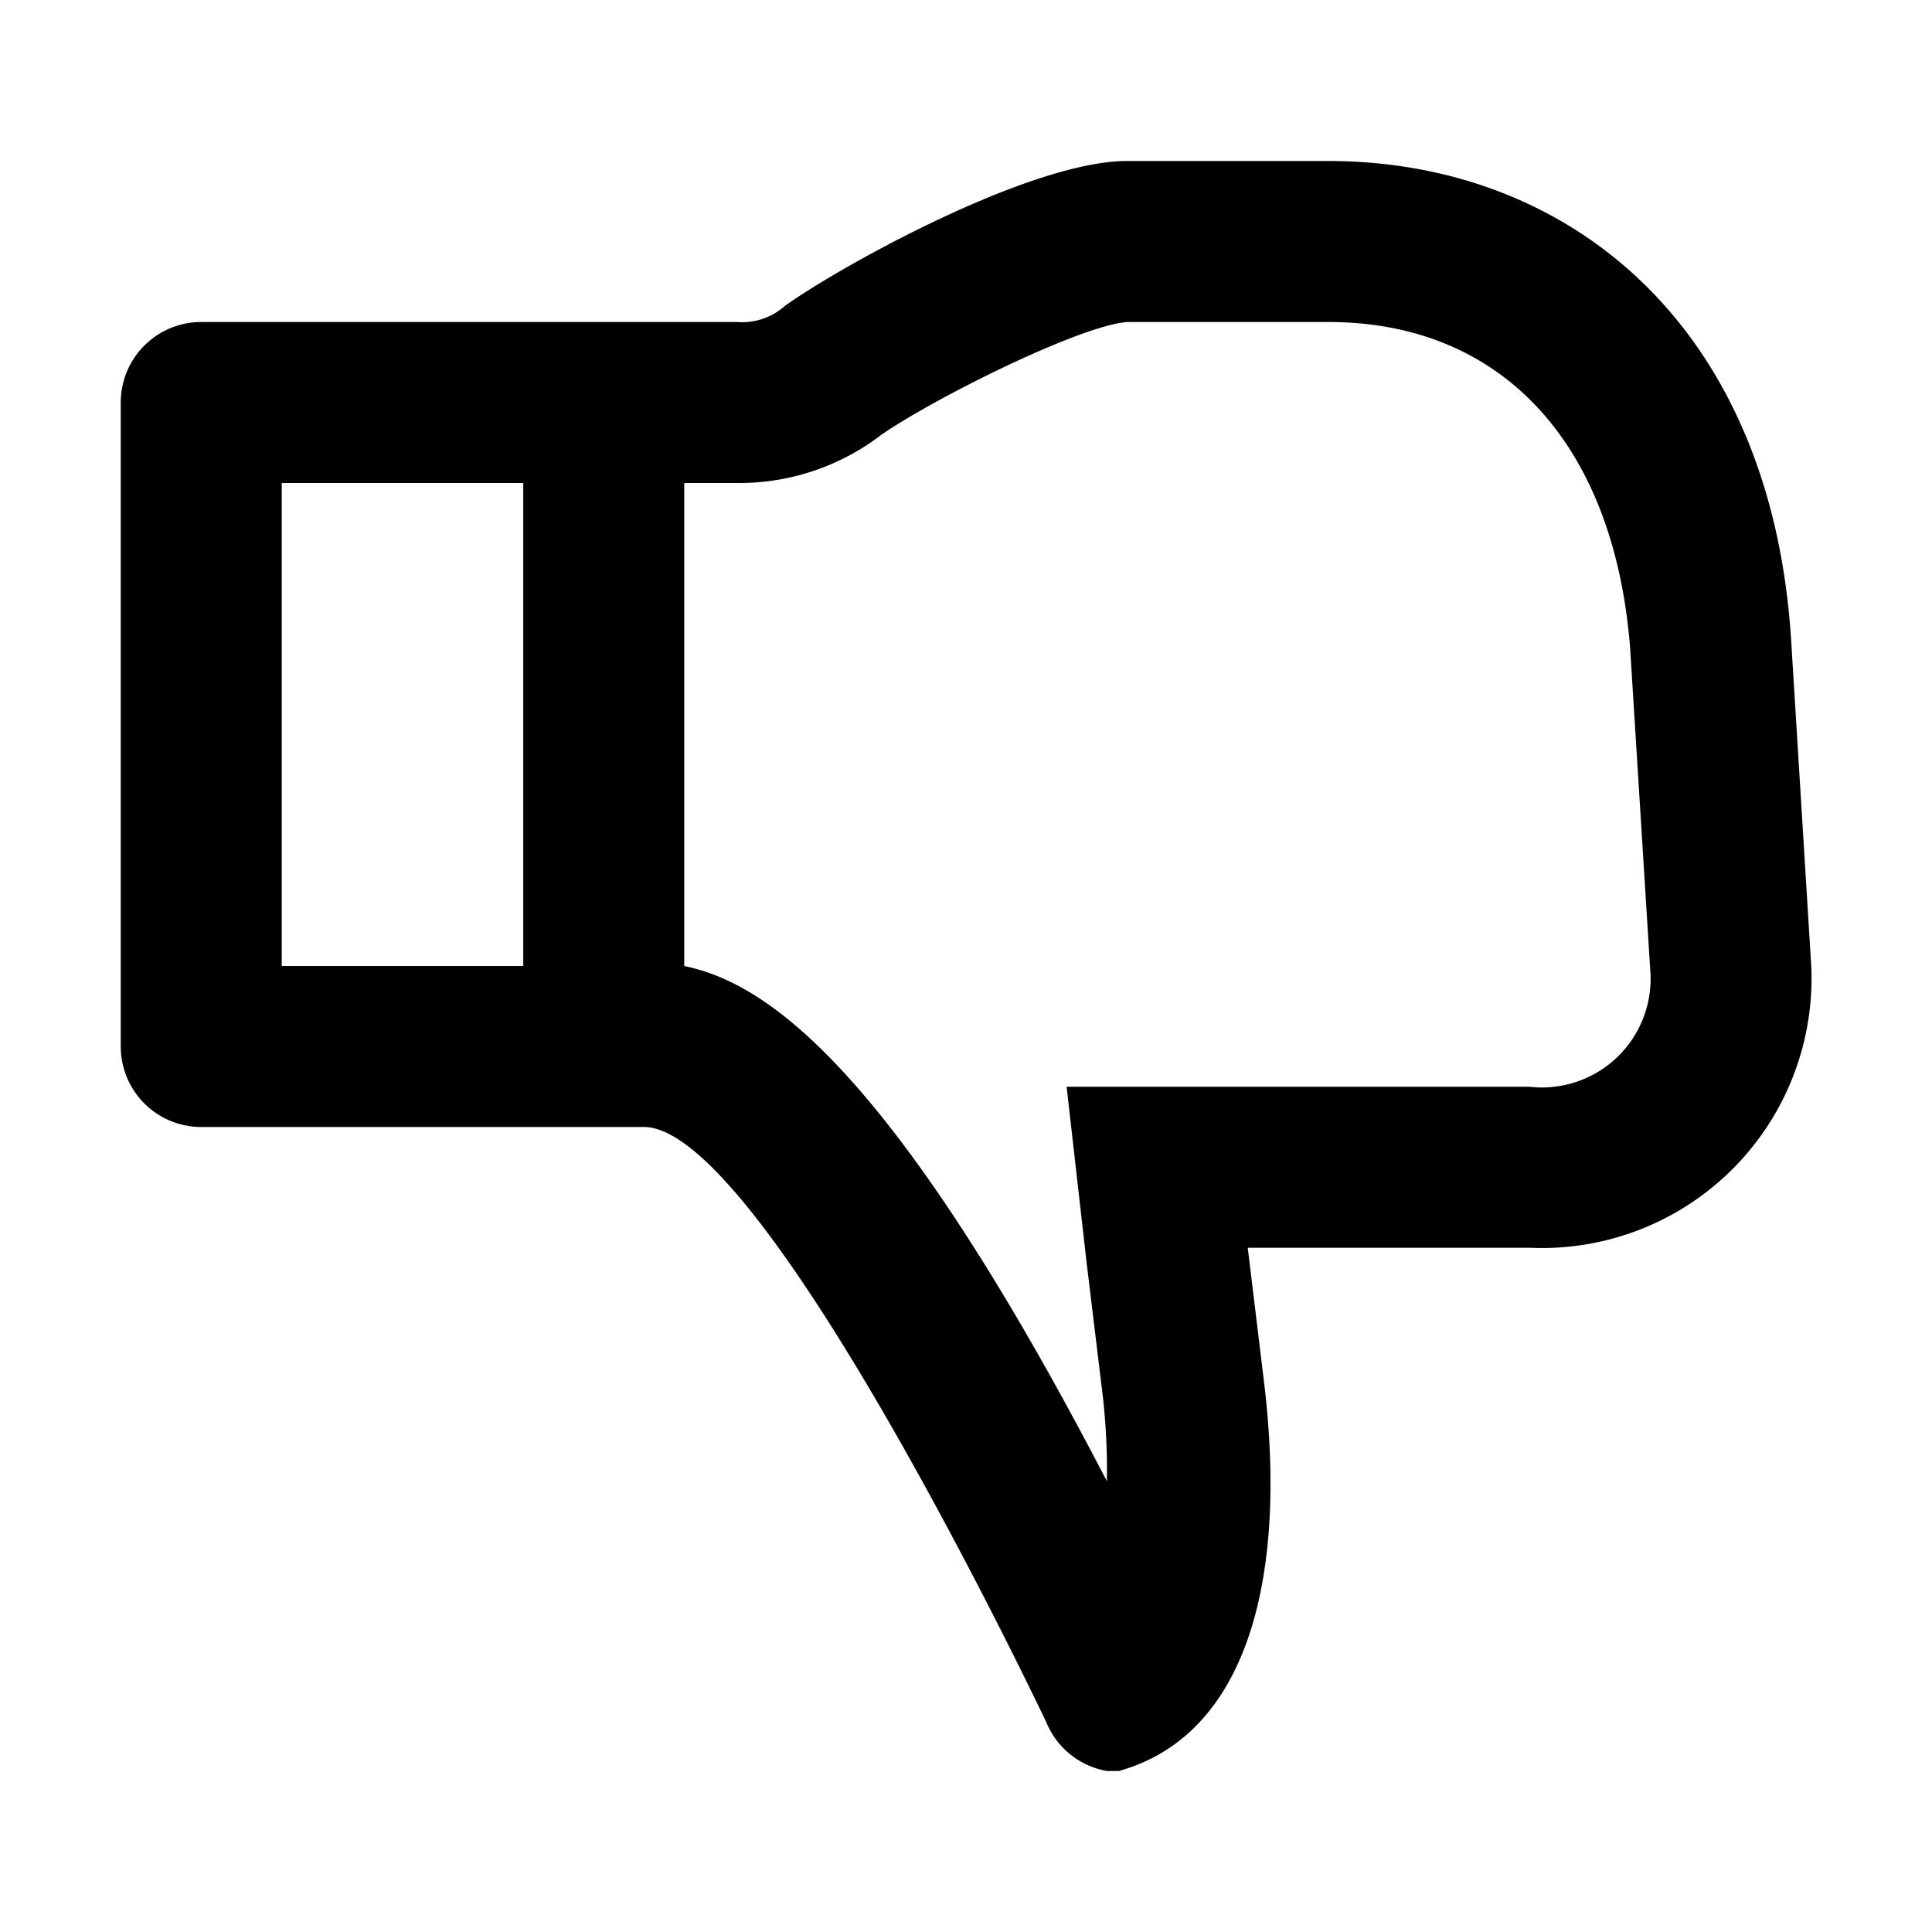 <?xml version="1.0" encoding="utf-8"?><!-- Скачано с сайта svg4.ru / Downloaded from svg4.ru -->
<svg width="800px" height="800px" viewBox="0 0 48 48" xmlns="http://www.w3.org/2000/svg">
  <title>thumbs-down</title>
  <g id="Layer_2" data-name="Layer 2">
    <g id="invisible_box" data-name="invisible box">
      <rect width="48" height="48" fill="none"/>
    </g>
    <g id="icons_Q2" data-name="icons Q2">
      <path d="M45,24l-.5-8.1h0C44,8,38.9,4,33,4H28c-2.4,0-7.1,2.6-8.5,3.6a1.6,1.6,0,0,1-1.2.4H5a2,2,0,0,0-2,2V26a2,2,0,0,0,2,2H16c3,0,10,14.8,10,14.8A2,2,0,0,0,27.5,44h.3c3.2-.9,4.2-4.8,3.6-9.7L31,31h7A6.7,6.7,0,0,0,45,24ZM7,12h6V24H7ZM41,24.1A2.7,2.7,0,0,1,38,27H26.5l.5,4.4.4,3.3a16.2,16.2,0,0,1,.1,2.1C22,26.2,18.9,24.4,17,24V12h1.3a5.8,5.8,0,0,0,3.6-1.2C23.2,9.9,26.8,8.1,28,8h5c4.3,0,7.1,3,7.5,8.1h0Z"/>
    </g>
  </g>
</svg>